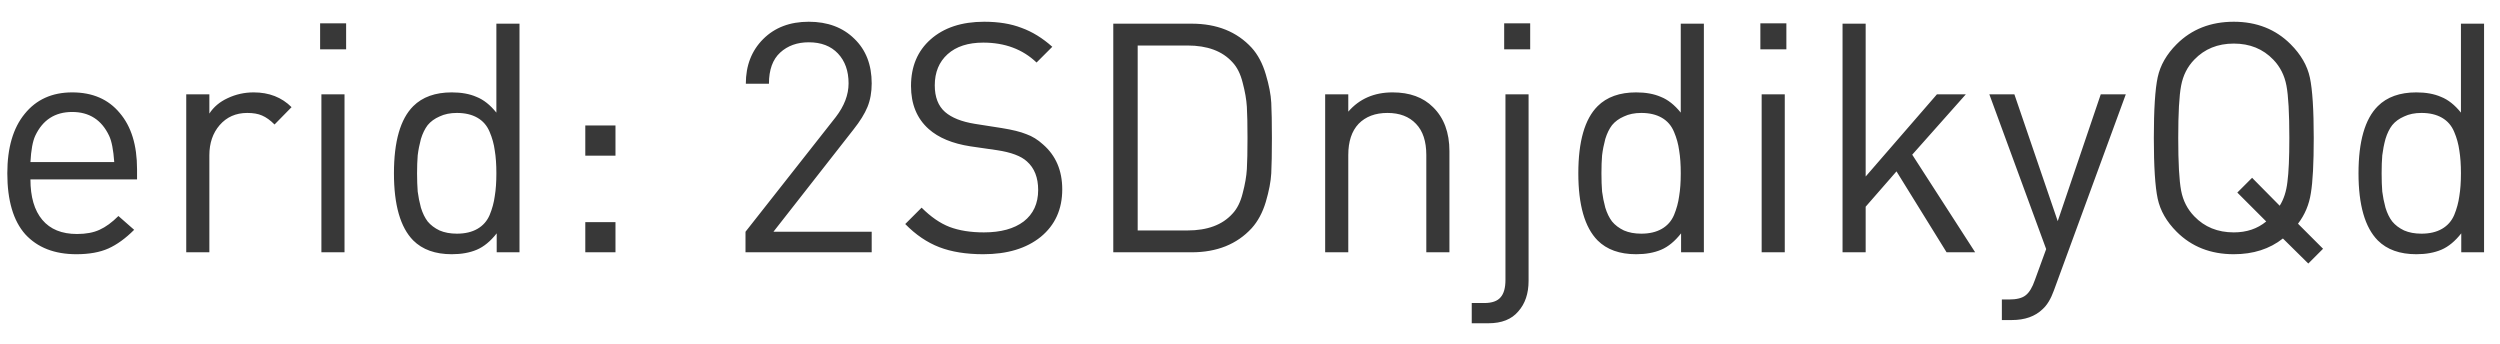 <svg width="109" height="15" viewBox="0 0 109 15" fill="none" xmlns="http://www.w3.org/2000/svg">
<path d="M5.975 7.822H1.327C1.327 8.587 1.499 9.175 1.845 9.586C2.19 9.997 2.694 10.202 3.357 10.202C3.749 10.202 4.075 10.141 4.337 10.02C4.607 9.899 4.883 9.698 5.163 9.418L5.849 10.02C5.475 10.393 5.102 10.664 4.729 10.832C4.355 11 3.889 11.084 3.329 11.084C2.377 11.084 1.635 10.795 1.103 10.216C0.58 9.628 0.319 8.741 0.319 7.556C0.319 6.445 0.571 5.582 1.075 4.966C1.579 4.341 2.269 4.028 3.147 4.028C4.033 4.028 4.724 4.327 5.219 4.924C5.723 5.512 5.975 6.329 5.975 7.374V7.822ZM4.981 7.066C4.943 6.534 4.869 6.151 4.757 5.918C4.43 5.227 3.893 4.882 3.147 4.882C2.4 4.882 1.863 5.227 1.537 5.918C1.425 6.161 1.355 6.543 1.327 7.066H4.981ZM12.712 4.672L11.97 5.428C11.784 5.241 11.602 5.111 11.424 5.036C11.256 4.961 11.042 4.924 10.78 4.924C10.286 4.924 9.884 5.101 9.576 5.456C9.278 5.801 9.128 6.24 9.128 6.772V11H8.12V4.112H9.128V4.952C9.315 4.663 9.581 4.439 9.926 4.28C10.281 4.112 10.659 4.028 11.06 4.028C11.732 4.028 12.283 4.243 12.712 4.672ZM15.021 11H14.013V4.112H15.021V11ZM15.091 2.152H13.957V1.018H15.091V2.152ZM22.65 11H21.656V10.174C21.386 10.519 21.096 10.757 20.788 10.888C20.48 11.019 20.116 11.084 19.696 11.084C18.978 11.084 18.418 10.883 18.016 10.482C17.456 9.913 17.176 8.937 17.176 7.556C17.176 6.165 17.456 5.19 18.016 4.63C18.418 4.229 18.978 4.028 19.696 4.028C20.116 4.028 20.476 4.093 20.774 4.224C21.082 4.345 21.372 4.574 21.642 4.91V1.032H22.65V11ZM21.572 8.55C21.619 8.27 21.642 7.939 21.642 7.556C21.642 7.173 21.619 6.842 21.572 6.562C21.535 6.282 21.46 6.011 21.348 5.75C21.236 5.479 21.059 5.274 20.816 5.134C20.574 4.994 20.275 4.924 19.92 4.924C19.631 4.924 19.379 4.975 19.164 5.078C18.95 5.171 18.777 5.297 18.646 5.456C18.525 5.615 18.427 5.815 18.352 6.058C18.287 6.301 18.24 6.539 18.212 6.772C18.194 6.996 18.184 7.257 18.184 7.556C18.184 7.855 18.194 8.121 18.212 8.354C18.24 8.578 18.287 8.811 18.352 9.054C18.427 9.297 18.525 9.497 18.646 9.656C18.777 9.815 18.95 9.945 19.164 10.048C19.379 10.141 19.631 10.188 19.92 10.188C20.275 10.188 20.574 10.118 20.816 9.978C21.059 9.838 21.236 9.637 21.348 9.376C21.46 9.105 21.535 8.83 21.572 8.55ZM26.835 6.786H25.519V5.47H26.835V6.786ZM26.835 11H25.519V9.684H26.835V11ZM38.006 11H32.504V10.104L36.438 5.106C36.811 4.621 36.998 4.131 36.998 3.636C36.998 3.095 36.844 2.661 36.536 2.334C36.228 2.007 35.803 1.844 35.262 1.844C34.758 1.844 34.342 1.993 34.016 2.292C33.689 2.591 33.526 3.043 33.526 3.65H32.518C32.518 2.857 32.77 2.208 33.274 1.704C33.778 1.2 34.44 0.948 35.262 0.948C36.083 0.948 36.746 1.195 37.25 1.69C37.754 2.175 38.006 2.824 38.006 3.636C38.006 4.019 37.945 4.359 37.824 4.658C37.702 4.957 37.497 5.288 37.208 5.652L33.722 10.104H38.006V11ZM46.314 8.256C46.314 9.124 46.002 9.815 45.376 10.328C44.751 10.832 43.916 11.084 42.87 11.084C42.123 11.084 41.484 10.981 40.952 10.776C40.42 10.571 39.925 10.235 39.468 9.768L40.182 9.054C40.584 9.455 40.989 9.735 41.4 9.894C41.82 10.053 42.319 10.132 42.898 10.132C43.636 10.132 44.214 9.973 44.634 9.656C45.054 9.329 45.264 8.872 45.264 8.284C45.264 7.743 45.101 7.327 44.774 7.038C44.522 6.805 44.088 6.641 43.472 6.548L42.31 6.38C41.526 6.259 40.919 6.007 40.49 5.624C39.977 5.167 39.72 4.541 39.72 3.748C39.72 2.899 40.005 2.222 40.574 1.718C41.153 1.205 41.932 0.948 42.912 0.948C43.538 0.948 44.079 1.037 44.536 1.214C45.003 1.382 45.451 1.657 45.88 2.04L45.194 2.726C44.587 2.147 43.813 1.858 42.87 1.858C42.208 1.858 41.69 2.026 41.316 2.362C40.943 2.698 40.756 3.151 40.756 3.72C40.756 4.233 40.906 4.621 41.204 4.882C41.493 5.134 41.928 5.307 42.506 5.4L43.668 5.582C44.135 5.657 44.494 5.745 44.746 5.848C45.008 5.941 45.25 6.091 45.474 6.296C46.034 6.781 46.314 7.435 46.314 8.256ZM55.427 4.476C55.445 4.831 55.455 5.344 55.455 6.016C55.455 6.688 55.445 7.201 55.427 7.556C55.408 7.911 55.329 8.326 55.189 8.802C55.049 9.269 54.843 9.651 54.573 9.95C53.929 10.65 53.056 11 51.955 11H48.539V1.032H51.955C53.056 1.032 53.929 1.382 54.573 2.082C54.843 2.381 55.049 2.768 55.189 3.244C55.329 3.711 55.408 4.121 55.427 4.476ZM54.363 7.374C54.381 7.057 54.391 6.604 54.391 6.016C54.391 5.428 54.381 4.975 54.363 4.658C54.344 4.341 54.283 3.991 54.181 3.608C54.087 3.225 53.938 2.927 53.733 2.712C53.294 2.227 52.641 1.984 51.773 1.984H49.603V10.048H51.773C52.641 10.048 53.294 9.805 53.733 9.32C53.938 9.105 54.087 8.807 54.181 8.424C54.283 8.041 54.344 7.691 54.363 7.374ZM63.195 11H62.187V6.758C62.187 6.161 62.037 5.708 61.739 5.4C61.44 5.083 61.025 4.924 60.493 4.924C59.961 4.924 59.541 5.083 59.233 5.4C58.934 5.717 58.785 6.17 58.785 6.758V11H57.777V4.112H58.785V4.868C59.27 4.308 59.914 4.028 60.717 4.028C61.463 4.028 62.051 4.243 62.481 4.672C62.957 5.139 63.195 5.778 63.195 6.59V11ZM66.646 12.246C66.646 12.797 66.497 13.24 66.198 13.576C65.909 13.921 65.475 14.094 64.896 14.094H64.168V13.212H64.714C65.05 13.212 65.288 13.128 65.428 12.96C65.568 12.801 65.638 12.549 65.638 12.204V4.112H66.646V12.246ZM66.716 2.152H65.582V1.018H66.716V2.152ZM74.289 11H73.295V10.174C73.024 10.519 72.735 10.757 72.427 10.888C72.119 11.019 71.755 11.084 71.335 11.084C70.616 11.084 70.056 10.883 69.655 10.482C69.095 9.913 68.815 8.937 68.815 7.556C68.815 6.165 69.095 5.19 69.655 4.63C70.056 4.229 70.616 4.028 71.335 4.028C71.755 4.028 72.114 4.093 72.413 4.224C72.721 4.345 73.01 4.574 73.281 4.91V1.032H74.289V11ZM73.211 8.55C73.258 8.27 73.281 7.939 73.281 7.556C73.281 7.173 73.258 6.842 73.211 6.562C73.174 6.282 73.099 6.011 72.987 5.75C72.875 5.479 72.698 5.274 72.455 5.134C72.212 4.994 71.914 4.924 71.559 4.924C71.27 4.924 71.018 4.975 70.803 5.078C70.588 5.171 70.416 5.297 70.285 5.456C70.164 5.615 70.066 5.815 69.991 6.058C69.926 6.301 69.879 6.539 69.851 6.772C69.832 6.996 69.823 7.257 69.823 7.556C69.823 7.855 69.832 8.121 69.851 8.354C69.879 8.578 69.926 8.811 69.991 9.054C70.066 9.297 70.164 9.497 70.285 9.656C70.416 9.815 70.588 9.945 70.803 10.048C71.018 10.141 71.27 10.188 71.559 10.188C71.914 10.188 72.212 10.118 72.455 9.978C72.698 9.838 72.875 9.637 72.987 9.376C73.099 9.105 73.174 8.83 73.211 8.55ZM77.816 11H76.808V4.112H77.816V11ZM77.886 2.152H76.752V1.018H77.886V2.152ZM86.117 11H84.871L82.687 7.472L81.343 9.012V11H80.335V1.032H81.343V7.696L84.451 4.112H85.711L83.373 6.744L86.117 11ZM92.685 4.112L89.549 12.666C89.418 13.03 89.255 13.301 89.059 13.478C88.732 13.795 88.284 13.954 87.715 13.954H87.281V13.058H87.589C87.925 13.058 88.168 12.997 88.317 12.876C88.476 12.755 88.611 12.531 88.723 12.204L89.213 10.86L86.735 4.112H87.827L89.717 9.642L91.593 4.112H92.685ZM100.879 6.016C100.879 7.127 100.837 7.929 100.753 8.424C100.678 8.919 100.491 9.362 100.193 9.754L101.285 10.846L100.641 11.49L99.535 10.398C98.956 10.855 98.242 11.084 97.393 11.084C96.385 11.084 95.554 10.757 94.901 10.104C94.462 9.665 94.187 9.185 94.075 8.662C93.963 8.139 93.907 7.257 93.907 6.016C93.907 4.775 93.963 3.893 94.075 3.37C94.187 2.847 94.462 2.367 94.901 1.928C95.554 1.275 96.385 0.948 97.393 0.948C98.391 0.948 99.217 1.275 99.871 1.928C100.319 2.376 100.599 2.861 100.711 3.384C100.823 3.907 100.879 4.784 100.879 6.016ZM99.815 6.016C99.815 4.933 99.773 4.173 99.689 3.734C99.605 3.286 99.413 2.908 99.115 2.6C98.667 2.133 98.093 1.9 97.393 1.9C96.693 1.9 96.119 2.133 95.671 2.6C95.372 2.908 95.181 3.286 95.097 3.734C95.013 4.173 94.971 4.933 94.971 6.016C94.971 7.099 95.013 7.864 95.097 8.312C95.181 8.751 95.372 9.124 95.671 9.432C96.119 9.899 96.693 10.132 97.393 10.132C97.953 10.132 98.424 9.973 98.807 9.656L97.547 8.396L98.191 7.752L99.395 8.97C99.572 8.69 99.684 8.345 99.731 7.934C99.787 7.523 99.815 6.884 99.815 6.016ZM108.305 11H107.311V10.174C107.04 10.519 106.751 10.757 106.443 10.888C106.135 11.019 105.771 11.084 105.351 11.084C104.632 11.084 104.072 10.883 103.671 10.482C103.111 9.913 102.831 8.937 102.831 7.556C102.831 6.165 103.111 5.19 103.671 4.63C104.072 4.229 104.632 4.028 105.351 4.028C105.771 4.028 106.13 4.093 106.429 4.224C106.737 4.345 107.026 4.574 107.297 4.91V1.032H108.305V11ZM107.227 8.55C107.273 8.27 107.297 7.939 107.297 7.556C107.297 7.173 107.273 6.842 107.227 6.562C107.189 6.282 107.115 6.011 107.003 5.75C106.891 5.479 106.713 5.274 106.471 5.134C106.228 4.994 105.929 4.924 105.575 4.924C105.285 4.924 105.033 4.975 104.819 5.078C104.604 5.171 104.431 5.297 104.301 5.456C104.179 5.615 104.081 5.815 104.007 6.058C103.941 6.301 103.895 6.539 103.867 6.772C103.848 6.996 103.839 7.257 103.839 7.556C103.839 7.855 103.848 8.121 103.867 8.354C103.895 8.578 103.941 8.811 104.007 9.054C104.081 9.297 104.179 9.497 104.301 9.656C104.431 9.815 104.604 9.945 104.819 10.048C105.033 10.141 105.285 10.188 105.575 10.188C105.929 10.188 106.228 10.118 106.471 9.978C106.713 9.838 106.891 9.637 107.003 9.376C107.115 9.105 107.189 8.83 107.227 8.55Z" fill="#383838"/>
</svg>
